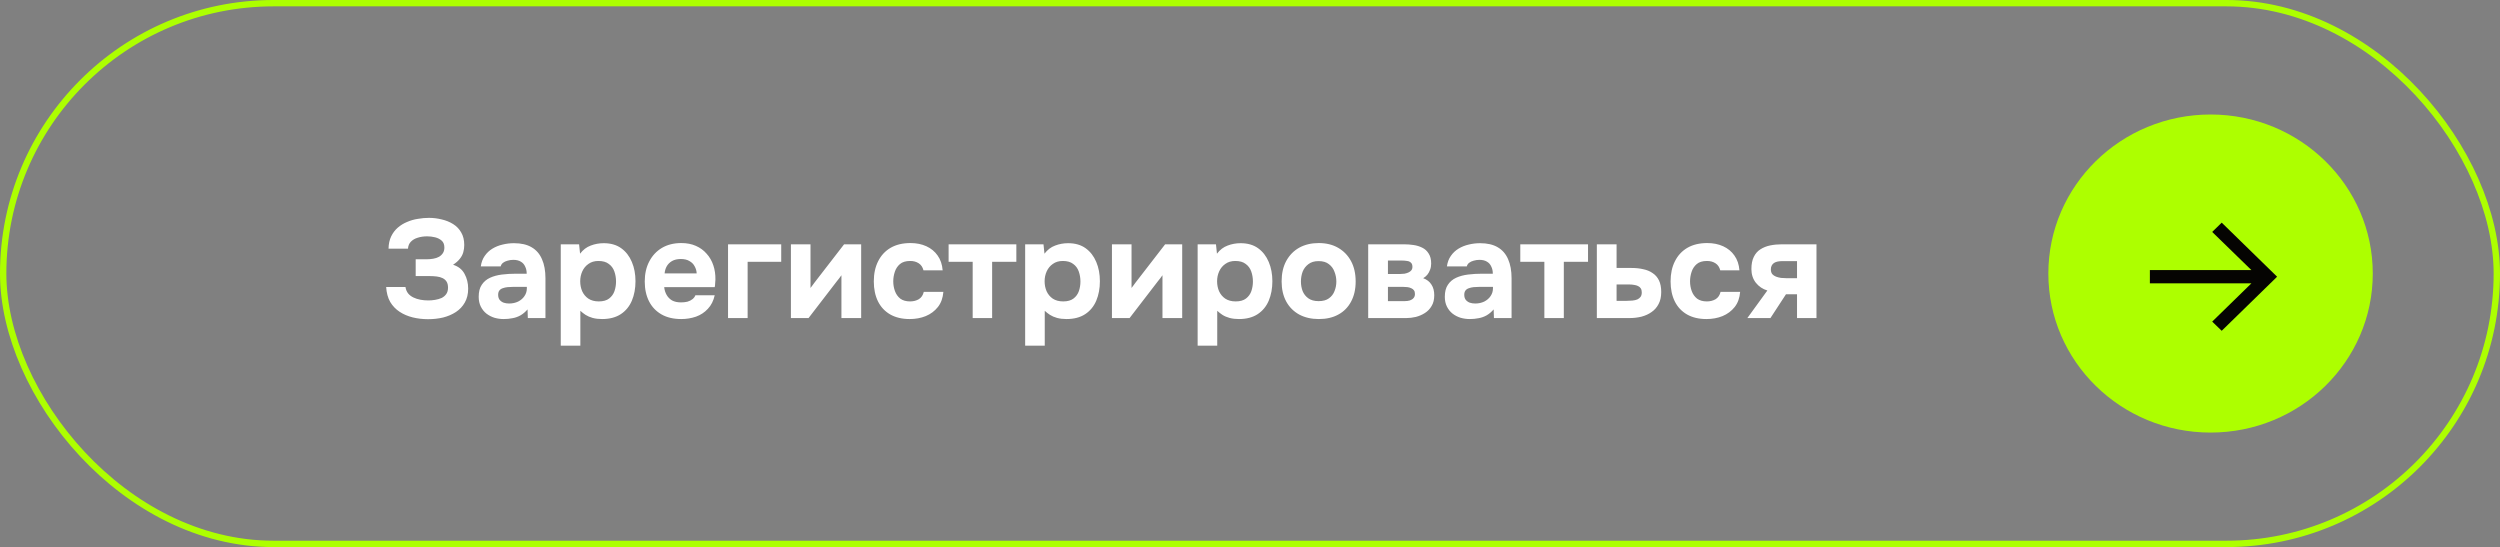 <?xml version="1.0" encoding="UTF-8"?> <svg xmlns="http://www.w3.org/2000/svg" width="393" height="86" viewBox="0 0 393 86" fill="none"><rect x="0" y="0" width="393" height="86" fill="#808080" stroke="none"/><rect x="0.5" y="0.5" width="392" height="85" rx="42.5" stroke="#ADFF00"></rect><ellipse cx="347.5" cy="43" rx="25.5" ry="25" fill="#ADFF00"></ellipse><path d="M349.253 52L347.757 50.558L353.918 44.544H337.961V42.456H353.918L347.757 36.461L349.253 35L357.961 43.5L349.253 52Z" fill="#050402"></path><path d="M67.282 50.176C66.446 50.176 65.639 50.081 64.862 49.89C64.099 49.699 63.417 49.406 62.816 49.01C62.215 48.614 61.723 48.101 61.342 47.47C60.975 46.825 60.763 46.04 60.704 45.116H63.74C63.799 45.512 63.938 45.849 64.158 46.128C64.378 46.392 64.657 46.605 64.994 46.766C65.331 46.927 65.698 47.045 66.094 47.118C66.49 47.191 66.901 47.228 67.326 47.228C67.678 47.228 68.03 47.199 68.382 47.14C68.749 47.081 69.086 46.986 69.394 46.854C69.702 46.707 69.951 46.502 70.142 46.238C70.333 45.974 70.428 45.637 70.428 45.226C70.428 44.83 70.355 44.515 70.208 44.28C70.061 44.045 69.856 43.862 69.592 43.73C69.328 43.598 69.02 43.51 68.668 43.466C68.316 43.422 67.949 43.4 67.568 43.4H65.346V40.76H66.996C67.392 40.76 67.759 40.731 68.096 40.672C68.448 40.613 68.756 40.511 69.02 40.364C69.284 40.203 69.489 40.005 69.636 39.77C69.783 39.535 69.856 39.249 69.856 38.912C69.856 38.443 69.717 38.083 69.438 37.834C69.159 37.585 68.815 37.409 68.404 37.306C67.993 37.203 67.575 37.152 67.15 37.152C66.607 37.152 66.109 37.225 65.654 37.372C65.214 37.504 64.855 37.717 64.576 38.01C64.312 38.289 64.165 38.648 64.136 39.088H61.078C61.093 38.34 61.232 37.695 61.496 37.152C61.76 36.609 62.105 36.155 62.53 35.788C62.97 35.407 63.461 35.106 64.004 34.886C64.547 34.651 65.111 34.49 65.698 34.402C66.285 34.299 66.864 34.248 67.436 34.248C68.111 34.248 68.771 34.329 69.416 34.49C70.076 34.637 70.677 34.879 71.22 35.216C71.763 35.553 72.188 35.993 72.496 36.536C72.819 37.079 72.98 37.739 72.98 38.516C72.98 38.912 72.929 39.293 72.826 39.66C72.723 40.027 72.54 40.371 72.276 40.694C72.027 41.017 71.675 41.325 71.22 41.618C72.056 41.882 72.657 42.359 73.024 43.048C73.405 43.737 73.596 44.515 73.596 45.38C73.596 46.216 73.42 46.942 73.068 47.558C72.731 48.159 72.261 48.658 71.66 49.054C71.073 49.435 70.406 49.721 69.658 49.912C68.91 50.088 68.118 50.176 67.282 50.176ZM79.189 50.154C78.691 50.154 78.207 50.088 77.737 49.956C77.268 49.809 76.843 49.589 76.462 49.296C76.095 49.003 75.802 48.636 75.582 48.196C75.362 47.756 75.251 47.243 75.251 46.656C75.251 45.864 75.413 45.233 75.736 44.764C76.058 44.28 76.491 43.913 77.034 43.664C77.576 43.415 78.2 43.246 78.903 43.158C79.622 43.07 80.363 43.026 81.126 43.026H82.797C82.797 42.601 82.717 42.227 82.555 41.904C82.409 41.567 82.181 41.31 81.874 41.134C81.566 40.943 81.169 40.848 80.686 40.848C80.377 40.848 80.077 40.892 79.784 40.98C79.505 41.053 79.27 41.163 79.079 41.31C78.889 41.457 78.764 41.647 78.706 41.882H75.582C75.669 41.237 75.875 40.687 76.198 40.232C76.52 39.763 76.924 39.381 77.407 39.088C77.891 38.795 78.419 38.582 78.992 38.45C79.578 38.303 80.18 38.23 80.796 38.23C81.925 38.23 82.849 38.443 83.567 38.868C84.301 39.293 84.844 39.917 85.195 40.738C85.562 41.559 85.746 42.564 85.746 43.752V50H82.974L82.93 48.636C82.592 49.032 82.218 49.347 81.808 49.582C81.412 49.802 80.993 49.949 80.553 50.022C80.114 50.11 79.659 50.154 79.189 50.154ZM80.025 47.712C80.553 47.712 81.03 47.609 81.456 47.404C81.881 47.184 82.211 46.898 82.445 46.546C82.695 46.179 82.82 45.776 82.82 45.336V45.094H80.707C80.385 45.094 80.077 45.109 79.784 45.138C79.505 45.167 79.248 45.226 79.013 45.314C78.793 45.387 78.618 45.512 78.486 45.688C78.368 45.849 78.309 46.069 78.309 46.348C78.309 46.656 78.383 46.913 78.529 47.118C78.691 47.323 78.903 47.477 79.168 47.58C79.431 47.668 79.718 47.712 80.025 47.712ZM88.151 54.334V38.406H91.033L91.187 39.88C91.657 39.264 92.214 38.839 92.859 38.604C93.505 38.355 94.187 38.23 94.905 38.23C96.005 38.23 96.922 38.494 97.655 39.022C98.389 39.55 98.946 40.269 99.327 41.178C99.709 42.073 99.899 43.085 99.899 44.214C99.899 45.343 99.709 46.363 99.327 47.272C98.946 48.167 98.367 48.871 97.589 49.384C96.812 49.897 95.829 50.154 94.641 50.154C94.099 50.154 93.607 50.095 93.167 49.978C92.742 49.861 92.368 49.699 92.045 49.494C91.737 49.289 91.466 49.076 91.231 48.856V54.334H88.151ZM94.135 47.382C94.825 47.382 95.367 47.228 95.763 46.92C96.159 46.612 96.438 46.223 96.599 45.754C96.761 45.27 96.841 44.771 96.841 44.258C96.841 43.701 96.753 43.173 96.577 42.674C96.401 42.175 96.108 41.779 95.697 41.486C95.301 41.178 94.759 41.024 94.069 41.024C93.453 41.024 92.933 41.178 92.507 41.486C92.082 41.779 91.759 42.168 91.539 42.652C91.319 43.136 91.209 43.657 91.209 44.214C91.209 44.771 91.312 45.292 91.517 45.776C91.737 46.26 92.06 46.649 92.485 46.942C92.925 47.235 93.475 47.382 94.135 47.382ZM107.096 50.154C105.879 50.154 104.845 49.912 103.994 49.428C103.143 48.944 102.491 48.262 102.036 47.382C101.581 46.487 101.354 45.446 101.354 44.258C101.354 43.055 101.589 42.007 102.058 41.112C102.527 40.203 103.187 39.491 104.038 38.978C104.903 38.465 105.923 38.208 107.096 38.208C107.961 38.208 108.724 38.355 109.384 38.648C110.059 38.941 110.623 39.352 111.078 39.88C111.547 40.393 111.899 41.002 112.134 41.706C112.369 42.395 112.479 43.151 112.464 43.972C112.449 44.177 112.435 44.375 112.42 44.566C112.42 44.757 112.398 44.947 112.354 45.138H104.412C104.456 45.578 104.581 45.981 104.786 46.348C104.991 46.715 105.277 47.008 105.644 47.228C106.025 47.433 106.495 47.536 107.052 47.536C107.419 47.536 107.756 47.499 108.064 47.426C108.372 47.338 108.636 47.206 108.856 47.03C109.076 46.854 109.23 46.649 109.318 46.414H112.354C112.163 47.279 111.804 47.991 111.276 48.548C110.763 49.105 110.139 49.516 109.406 49.78C108.673 50.029 107.903 50.154 107.096 50.154ZM104.478 42.982H109.516C109.501 42.586 109.399 42.219 109.208 41.882C109.032 41.53 108.761 41.251 108.394 41.046C108.042 40.826 107.587 40.716 107.03 40.716C106.473 40.716 106.003 40.826 105.622 41.046C105.255 41.266 104.977 41.552 104.786 41.904C104.61 42.241 104.507 42.601 104.478 42.982ZM114.448 50V38.406H122.808V41.156H117.528V50H114.448ZM124.331 50V38.406H127.411V45.27C127.514 45.123 127.624 44.977 127.741 44.83C127.858 44.669 127.961 44.529 128.049 44.412L132.691 38.406H135.375V50H132.273V43.268C132.17 43.429 132.053 43.591 131.921 43.752C131.804 43.899 131.686 44.045 131.569 44.192L127.103 50H124.331ZM142.994 50.154C141.806 50.154 140.786 49.912 139.936 49.428C139.1 48.944 138.462 48.262 138.022 47.382C137.582 46.487 137.362 45.439 137.362 44.236C137.362 43.019 137.589 41.963 138.044 41.068C138.498 40.159 139.151 39.455 140.002 38.956C140.867 38.457 141.908 38.208 143.126 38.208C144.064 38.208 144.9 38.377 145.634 38.714C146.367 39.051 146.954 39.535 147.394 40.166C147.848 40.797 148.112 41.574 148.186 42.498H145.172C145.04 41.985 144.783 41.611 144.402 41.376C144.035 41.141 143.595 41.024 143.082 41.024C142.392 41.024 141.857 41.185 141.476 41.508C141.094 41.831 140.823 42.241 140.662 42.74C140.5 43.239 140.42 43.73 140.42 44.214C140.42 44.757 140.508 45.27 140.684 45.754C140.86 46.238 141.138 46.634 141.52 46.942C141.916 47.235 142.429 47.382 143.06 47.382C143.588 47.382 144.05 47.265 144.446 47.03C144.842 46.781 145.098 46.399 145.216 45.886H148.296C148.222 46.839 147.936 47.631 147.438 48.262C146.939 48.893 146.301 49.369 145.524 49.692C144.761 50 143.918 50.154 142.994 50.154ZM152.905 50V41.156H149.121V38.406H159.769V41.156H155.963V50H152.905ZM161.155 54.334V38.406H164.037L164.191 39.88C164.661 39.264 165.218 38.839 165.863 38.604C166.509 38.355 167.191 38.23 167.909 38.23C169.009 38.23 169.926 38.494 170.659 39.022C171.393 39.55 171.95 40.269 172.331 41.178C172.713 42.073 172.903 43.085 172.903 44.214C172.903 45.343 172.713 46.363 172.331 47.272C171.95 48.167 171.371 48.871 170.593 49.384C169.816 49.897 168.833 50.154 167.645 50.154C167.103 50.154 166.611 50.095 166.171 49.978C165.746 49.861 165.372 49.699 165.049 49.494C164.741 49.289 164.47 49.076 164.235 48.856V54.334H161.155ZM167.139 47.382C167.829 47.382 168.371 47.228 168.767 46.92C169.163 46.612 169.442 46.223 169.603 45.754C169.765 45.27 169.845 44.771 169.845 44.258C169.845 43.701 169.757 43.173 169.581 42.674C169.405 42.175 169.112 41.779 168.701 41.486C168.305 41.178 167.763 41.024 167.073 41.024C166.457 41.024 165.937 41.178 165.511 41.486C165.086 41.779 164.763 42.168 164.543 42.652C164.323 43.136 164.213 43.657 164.213 44.214C164.213 44.771 164.316 45.292 164.521 45.776C164.741 46.26 165.064 46.649 165.489 46.942C165.929 47.235 166.479 47.382 167.139 47.382ZM174.798 50V38.406H177.878V45.27C177.981 45.123 178.091 44.977 178.208 44.83C178.325 44.669 178.428 44.529 178.516 44.412L183.158 38.406H185.842V50H182.74V43.268C182.637 43.429 182.52 43.591 182.388 43.752C182.271 43.899 182.153 44.045 182.036 44.192L177.57 50H174.798ZM188.269 54.334V38.406H191.151L191.305 39.88C191.774 39.264 192.331 38.839 192.977 38.604C193.622 38.355 194.304 38.23 195.023 38.23C196.123 38.23 197.039 38.494 197.773 39.022C198.506 39.55 199.063 40.269 199.445 41.178C199.826 42.073 200.017 43.085 200.017 44.214C200.017 45.343 199.826 46.363 199.445 47.272C199.063 48.167 198.484 48.871 197.707 49.384C196.929 49.897 195.947 50.154 194.759 50.154C194.216 50.154 193.725 50.095 193.285 49.978C192.859 49.861 192.485 49.699 192.163 49.494C191.855 49.289 191.583 49.076 191.349 48.856V54.334H188.269ZM194.253 47.382C194.942 47.382 195.485 47.228 195.881 46.92C196.277 46.612 196.555 46.223 196.717 45.754C196.878 45.27 196.959 44.771 196.959 44.258C196.959 43.701 196.871 43.173 196.695 42.674C196.519 42.175 196.225 41.779 195.815 41.486C195.419 41.178 194.876 41.024 194.187 41.024C193.571 41.024 193.05 41.178 192.625 41.486C192.199 41.779 191.877 42.168 191.657 42.652C191.437 43.136 191.327 43.657 191.327 44.214C191.327 44.771 191.429 45.292 191.635 45.776C191.855 46.26 192.177 46.649 192.603 46.942C193.043 47.235 193.593 47.382 194.253 47.382ZM207.323 50.154C206.15 50.154 205.123 49.919 204.243 49.45C203.363 48.966 202.681 48.284 202.197 47.404C201.713 46.509 201.471 45.453 201.471 44.236C201.471 42.989 201.713 41.919 202.197 41.024C202.696 40.115 203.378 39.418 204.243 38.934C205.123 38.45 206.143 38.208 207.301 38.208C208.475 38.208 209.494 38.457 210.359 38.956C211.225 39.455 211.899 40.151 212.383 41.046C212.867 41.941 213.109 43.011 213.109 44.258C213.109 45.475 212.867 46.531 212.383 47.426C211.914 48.306 211.247 48.981 210.381 49.45C209.531 49.919 208.511 50.154 207.323 50.154ZM207.279 47.338C207.969 47.338 208.511 47.191 208.907 46.898C209.318 46.605 209.611 46.223 209.787 45.754C209.978 45.285 210.073 44.786 210.073 44.258C210.073 43.73 209.978 43.224 209.787 42.74C209.611 42.241 209.318 41.838 208.907 41.53C208.511 41.207 207.969 41.046 207.279 41.046C206.619 41.046 206.084 41.207 205.673 41.53C205.263 41.838 204.962 42.234 204.771 42.718C204.595 43.202 204.507 43.715 204.507 44.258C204.507 44.786 204.595 45.285 204.771 45.754C204.962 46.223 205.263 46.605 205.673 46.898C206.084 47.191 206.619 47.338 207.279 47.338ZM215.081 50V38.406H220.735C221.234 38.406 221.725 38.443 222.209 38.516C222.708 38.589 223.162 38.729 223.573 38.934C223.998 39.139 224.336 39.447 224.585 39.858C224.849 40.254 224.981 40.782 224.981 41.442C224.981 41.794 224.922 42.117 224.805 42.41C224.702 42.703 224.556 42.967 224.365 43.202C224.174 43.422 223.962 43.598 223.727 43.73C224.314 43.95 224.746 44.287 225.025 44.742C225.318 45.182 225.465 45.739 225.465 46.414C225.465 47.089 225.326 47.653 225.047 48.108C224.783 48.563 224.431 48.929 223.991 49.208C223.551 49.487 223.074 49.692 222.561 49.824C222.048 49.941 221.549 50 221.065 50H215.081ZM218.183 47.338H220.801C221.109 47.338 221.388 47.301 221.637 47.228C221.886 47.14 222.077 47.015 222.209 46.854C222.356 46.693 222.429 46.48 222.429 46.216C222.429 45.967 222.378 45.776 222.275 45.644C222.172 45.497 222.033 45.387 221.857 45.314C221.681 45.226 221.483 45.167 221.263 45.138C221.043 45.109 220.808 45.094 220.559 45.094H218.183V47.338ZM218.183 43.07H220.119C220.339 43.07 220.559 43.055 220.779 43.026C221.014 42.982 221.226 42.916 221.417 42.828C221.608 42.74 221.754 42.63 221.857 42.498C221.974 42.351 222.033 42.168 222.033 41.948C222.033 41.64 221.952 41.42 221.791 41.288C221.644 41.141 221.446 41.053 221.197 41.024C220.948 40.98 220.684 40.958 220.405 40.958H218.183V43.07ZM231.063 50.154C230.564 50.154 230.08 50.088 229.611 49.956C229.141 49.809 228.716 49.589 228.335 49.296C227.968 49.003 227.675 48.636 227.455 48.196C227.235 47.756 227.125 47.243 227.125 46.656C227.125 45.864 227.286 45.233 227.609 44.764C227.931 44.28 228.364 43.913 228.907 43.664C229.449 43.415 230.073 43.246 230.777 43.158C231.495 43.07 232.236 43.026 232.999 43.026H234.671C234.671 42.601 234.59 42.227 234.429 41.904C234.282 41.567 234.055 41.31 233.747 41.134C233.439 40.943 233.043 40.848 232.559 40.848C232.251 40.848 231.95 40.892 231.657 40.98C231.378 41.053 231.143 41.163 230.953 41.31C230.762 41.457 230.637 41.647 230.579 41.882H227.455C227.543 41.237 227.748 40.687 228.071 40.232C228.393 39.763 228.797 39.381 229.281 39.088C229.765 38.795 230.293 38.582 230.865 38.45C231.451 38.303 232.053 38.23 232.669 38.23C233.798 38.23 234.722 38.443 235.441 38.868C236.174 39.293 236.717 39.917 237.069 40.738C237.435 41.559 237.619 42.564 237.619 43.752V50H234.847L234.803 48.636C234.465 49.032 234.091 49.347 233.681 49.582C233.285 49.802 232.867 49.949 232.427 50.022C231.987 50.11 231.532 50.154 231.063 50.154ZM231.899 47.712C232.427 47.712 232.903 47.609 233.329 47.404C233.754 47.184 234.084 46.898 234.319 46.546C234.568 46.179 234.693 45.776 234.693 45.336V45.094H232.581C232.258 45.094 231.95 45.109 231.657 45.138C231.378 45.167 231.121 45.226 230.887 45.314C230.667 45.387 230.491 45.512 230.359 45.688C230.241 45.849 230.183 46.069 230.183 46.348C230.183 46.656 230.256 46.913 230.403 47.118C230.564 47.323 230.777 47.477 231.041 47.58C231.305 47.668 231.591 47.712 231.899 47.712ZM242.774 50V41.156H238.99V38.406H249.638V41.156H245.832V50H242.774ZM251.024 50V38.406H254.126V42.124H256.48C257.155 42.124 257.771 42.19 258.328 42.322C258.9 42.439 259.392 42.645 259.802 42.938C260.228 43.217 260.558 43.598 260.792 44.082C261.027 44.566 261.144 45.175 261.144 45.908C261.144 46.656 261.005 47.287 260.726 47.8C260.462 48.313 260.096 48.731 259.626 49.054C259.172 49.377 258.644 49.619 258.042 49.78C257.441 49.927 256.81 50 256.15 50H251.024ZM254.126 47.294H255.666C256.004 47.294 256.319 47.279 256.612 47.25C256.906 47.221 257.162 47.162 257.382 47.074C257.602 46.971 257.771 46.839 257.888 46.678C258.02 46.502 258.086 46.267 258.086 45.974C258.086 45.71 258.035 45.497 257.932 45.336C257.83 45.175 257.683 45.05 257.492 44.962C257.316 44.874 257.111 44.815 256.876 44.786C256.656 44.742 256.414 44.72 256.15 44.72H254.126V47.294ZM268.248 50.154C267.06 50.154 266.04 49.912 265.19 49.428C264.354 48.944 263.716 48.262 263.276 47.382C262.836 46.487 262.616 45.439 262.616 44.236C262.616 43.019 262.843 41.963 263.298 41.068C263.752 40.159 264.405 39.455 265.256 38.956C266.121 38.457 267.162 38.208 268.38 38.208C269.318 38.208 270.154 38.377 270.888 38.714C271.621 39.051 272.208 39.535 272.648 40.166C273.102 40.797 273.366 41.574 273.44 42.498H270.426C270.294 41.985 270.037 41.611 269.656 41.376C269.289 41.141 268.849 41.024 268.336 41.024C267.646 41.024 267.111 41.185 266.73 41.508C266.348 41.831 266.077 42.241 265.916 42.74C265.754 43.239 265.674 43.73 265.674 44.214C265.674 44.757 265.762 45.27 265.938 45.754C266.114 46.238 266.392 46.634 266.774 46.942C267.17 47.235 267.683 47.382 268.314 47.382C268.842 47.382 269.304 47.265 269.7 47.03C270.096 46.781 270.352 46.399 270.47 45.886H273.55C273.476 46.839 273.19 47.631 272.692 48.262C272.193 48.893 271.555 49.369 270.778 49.692C270.015 50 269.172 50.154 268.248 50.154ZM274.683 50L277.829 45.666C277.096 45.446 276.495 45.043 276.025 44.456C275.556 43.855 275.321 43.136 275.321 42.3C275.321 41.523 275.446 40.885 275.695 40.386C275.945 39.873 276.289 39.477 276.729 39.198C277.184 38.905 277.697 38.699 278.269 38.582C278.841 38.465 279.45 38.406 280.095 38.406H285.551V50H282.493V46.26H280.755L278.313 50H274.683ZM280.799 43.73H282.493V41.046H280.249C279.956 41.046 279.692 41.068 279.457 41.112C279.237 41.156 279.047 41.229 278.885 41.332C278.724 41.435 278.599 41.574 278.511 41.75C278.423 41.911 278.379 42.109 278.379 42.344C278.379 42.652 278.453 42.901 278.599 43.092C278.761 43.268 278.959 43.4 279.193 43.488C279.428 43.576 279.685 43.642 279.963 43.686C280.257 43.715 280.535 43.73 280.799 43.73Z" fill="white"></path></svg> 